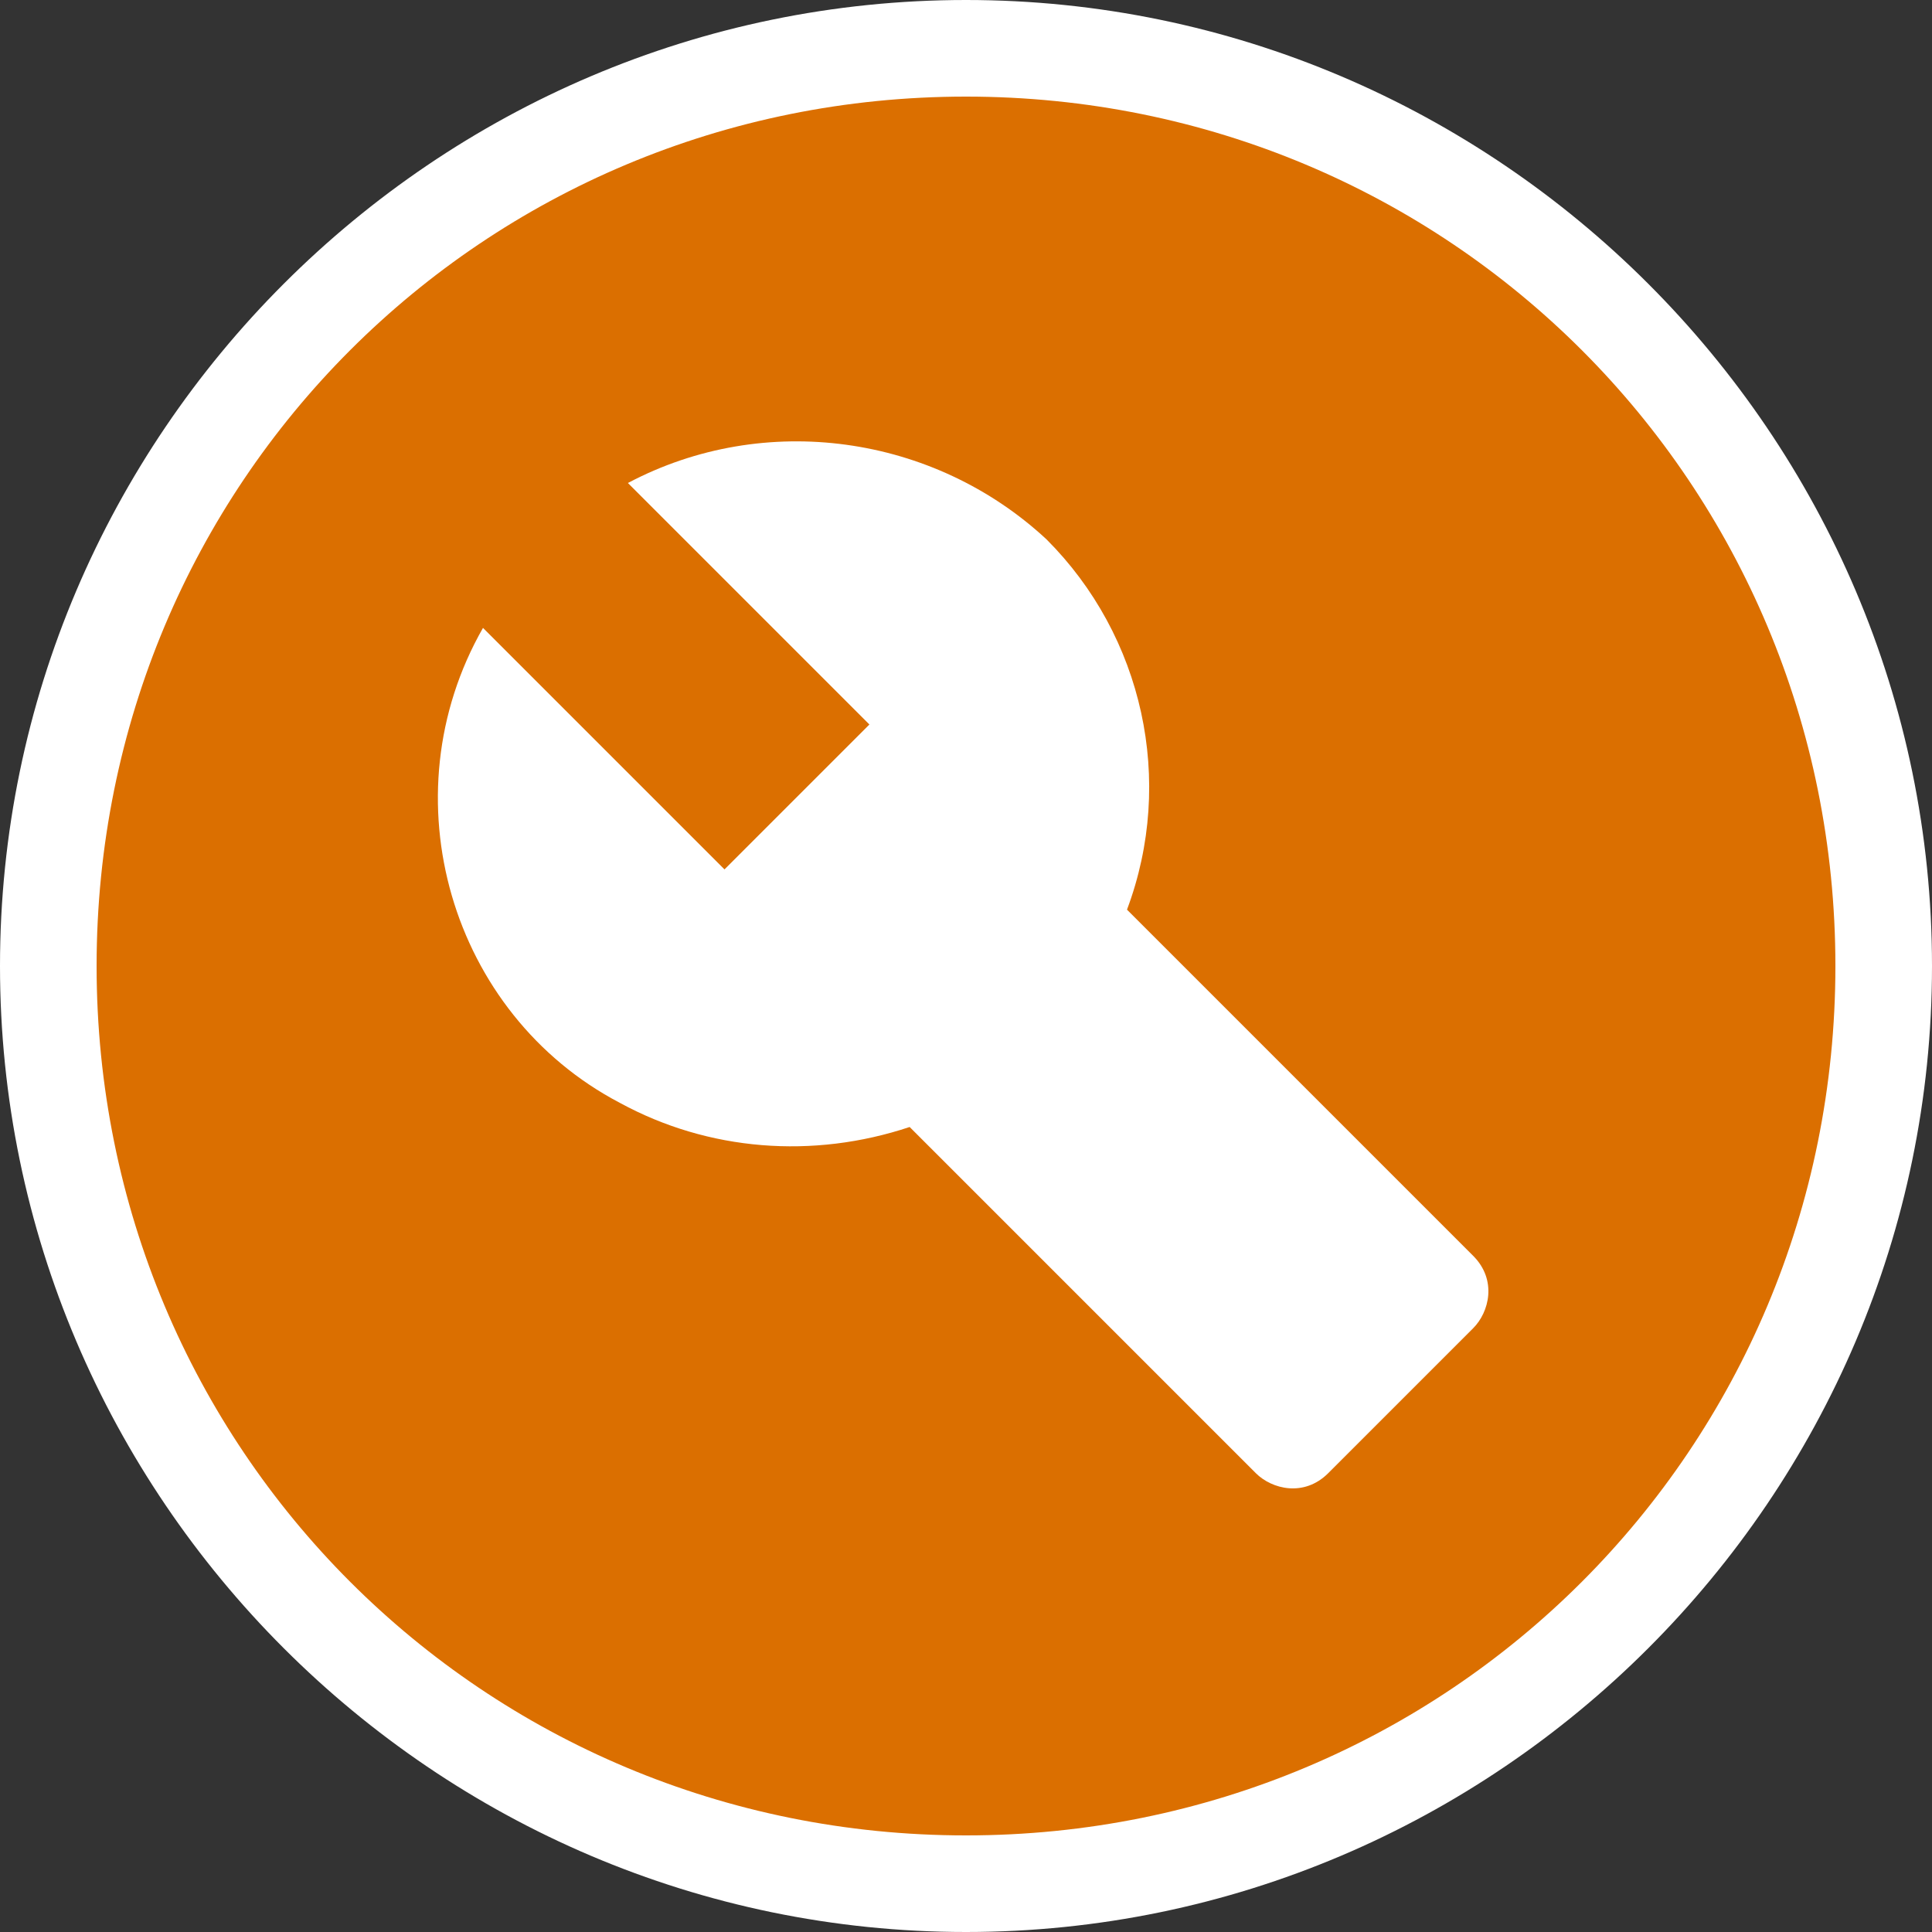 <?xml version="1.0" encoding="utf-8"?>
<!-- Generator: Adobe Illustrator 19.2.1, SVG Export Plug-In . SVG Version: 6.00 Build 0)  -->
<svg version="1.1"
	 id="svg10" inkscape:version="1.0.1 (3bc2e813f5, 2020-09-07)" sodipodi:docname="marker_circle_garage.svg" xmlns:cc="http://creativecommons.org/ns#" xmlns:dc="http://purl.org/dc/elements/1.1/" xmlns:inkscape="http://www.inkscape.org/namespaces/inkscape" xmlns:rdf="http://www.w3.org/1999/02/22-rdf-syntax-ns#" xmlns:sodipodi="http://sodipodi.sourceforge.net/DTD/sodipodi-0.dtd" xmlns:svg="http://www.w3.org/2000/svg"
	 xmlns="http://www.w3.org/2000/svg" xmlns:xlink="http://www.w3.org/1999/xlink" x="0px" y="0px" viewBox="0 0 24 24"
	 style="enable-background:new 0 0 24 24;" xml:space="preserve">
<rect x="0" y="0" width="24" height="24" fill="#333333" stroke="none"/>
<style type="text/css">
	.st0{fill:#DB6F00;}
	.st1{fill:#FFFFFF;}
</style>
<sodipodi:namedview  bordercolor="#666666" borderopacity="1" gridtolerance="10" guidetolerance="10" id="namedview12" inkscape:current-layer="svg10" inkscape:cx="-98.924426" inkscape:cy="23.00924" inkscape:document-rotation="0" inkscape:pageopacity="0" inkscape:pageshadow="2" inkscape:window-height="1001" inkscape:window-maximized="1" inkscape:window-width="1920" inkscape:window-x="-9" inkscape:window-y="-9" inkscape:zoom="0.93691649" objecttolerance="10" pagecolor="#ffffff" showgrid="false">
	</sodipodi:namedview>
<path id="circle2" class="st0" d="M23.5,12c0,6.4-5.1,11.5-11.5,11.5l0,0C5.6,23.5,0.5,18.4,0.5,12S5.6,0.5,12,0.5S23.5,5.6,23.5,12
	z"/>
<path id="path29" class="st1" d="M12,0C5.4,0,0,5.4,0,12c0,6.6,5.4,12,12,12s12-5.4,12-12S18.6,0,12,0z M12,1.2
	C18,1.2,22.8,6,22.8,12S18,22.8,12,22.8S1.2,18,1.2,12C1.2,6,6,1.2,12,1.2z"/>
<path id="path93" class="st1" d="M14,11.3c0.6-1.6,0.2-3.4-1-4.6C11.6,5.4,9.5,5.1,7.8,6l3,3L9,10.8l-3-3c-1.2,2.1-0.4,4.8,1.7,5.9
	c1.1,0.6,2.4,0.7,3.6,0.3l4.3,4.3c0.2,0.2,0.6,0.3,0.9,0c0,0,0,0,0,0l1.8-1.8c0.2-0.2,0.3-0.6,0-0.9c0,0,0,0,0,0L14,11.3z"/>
</svg>
